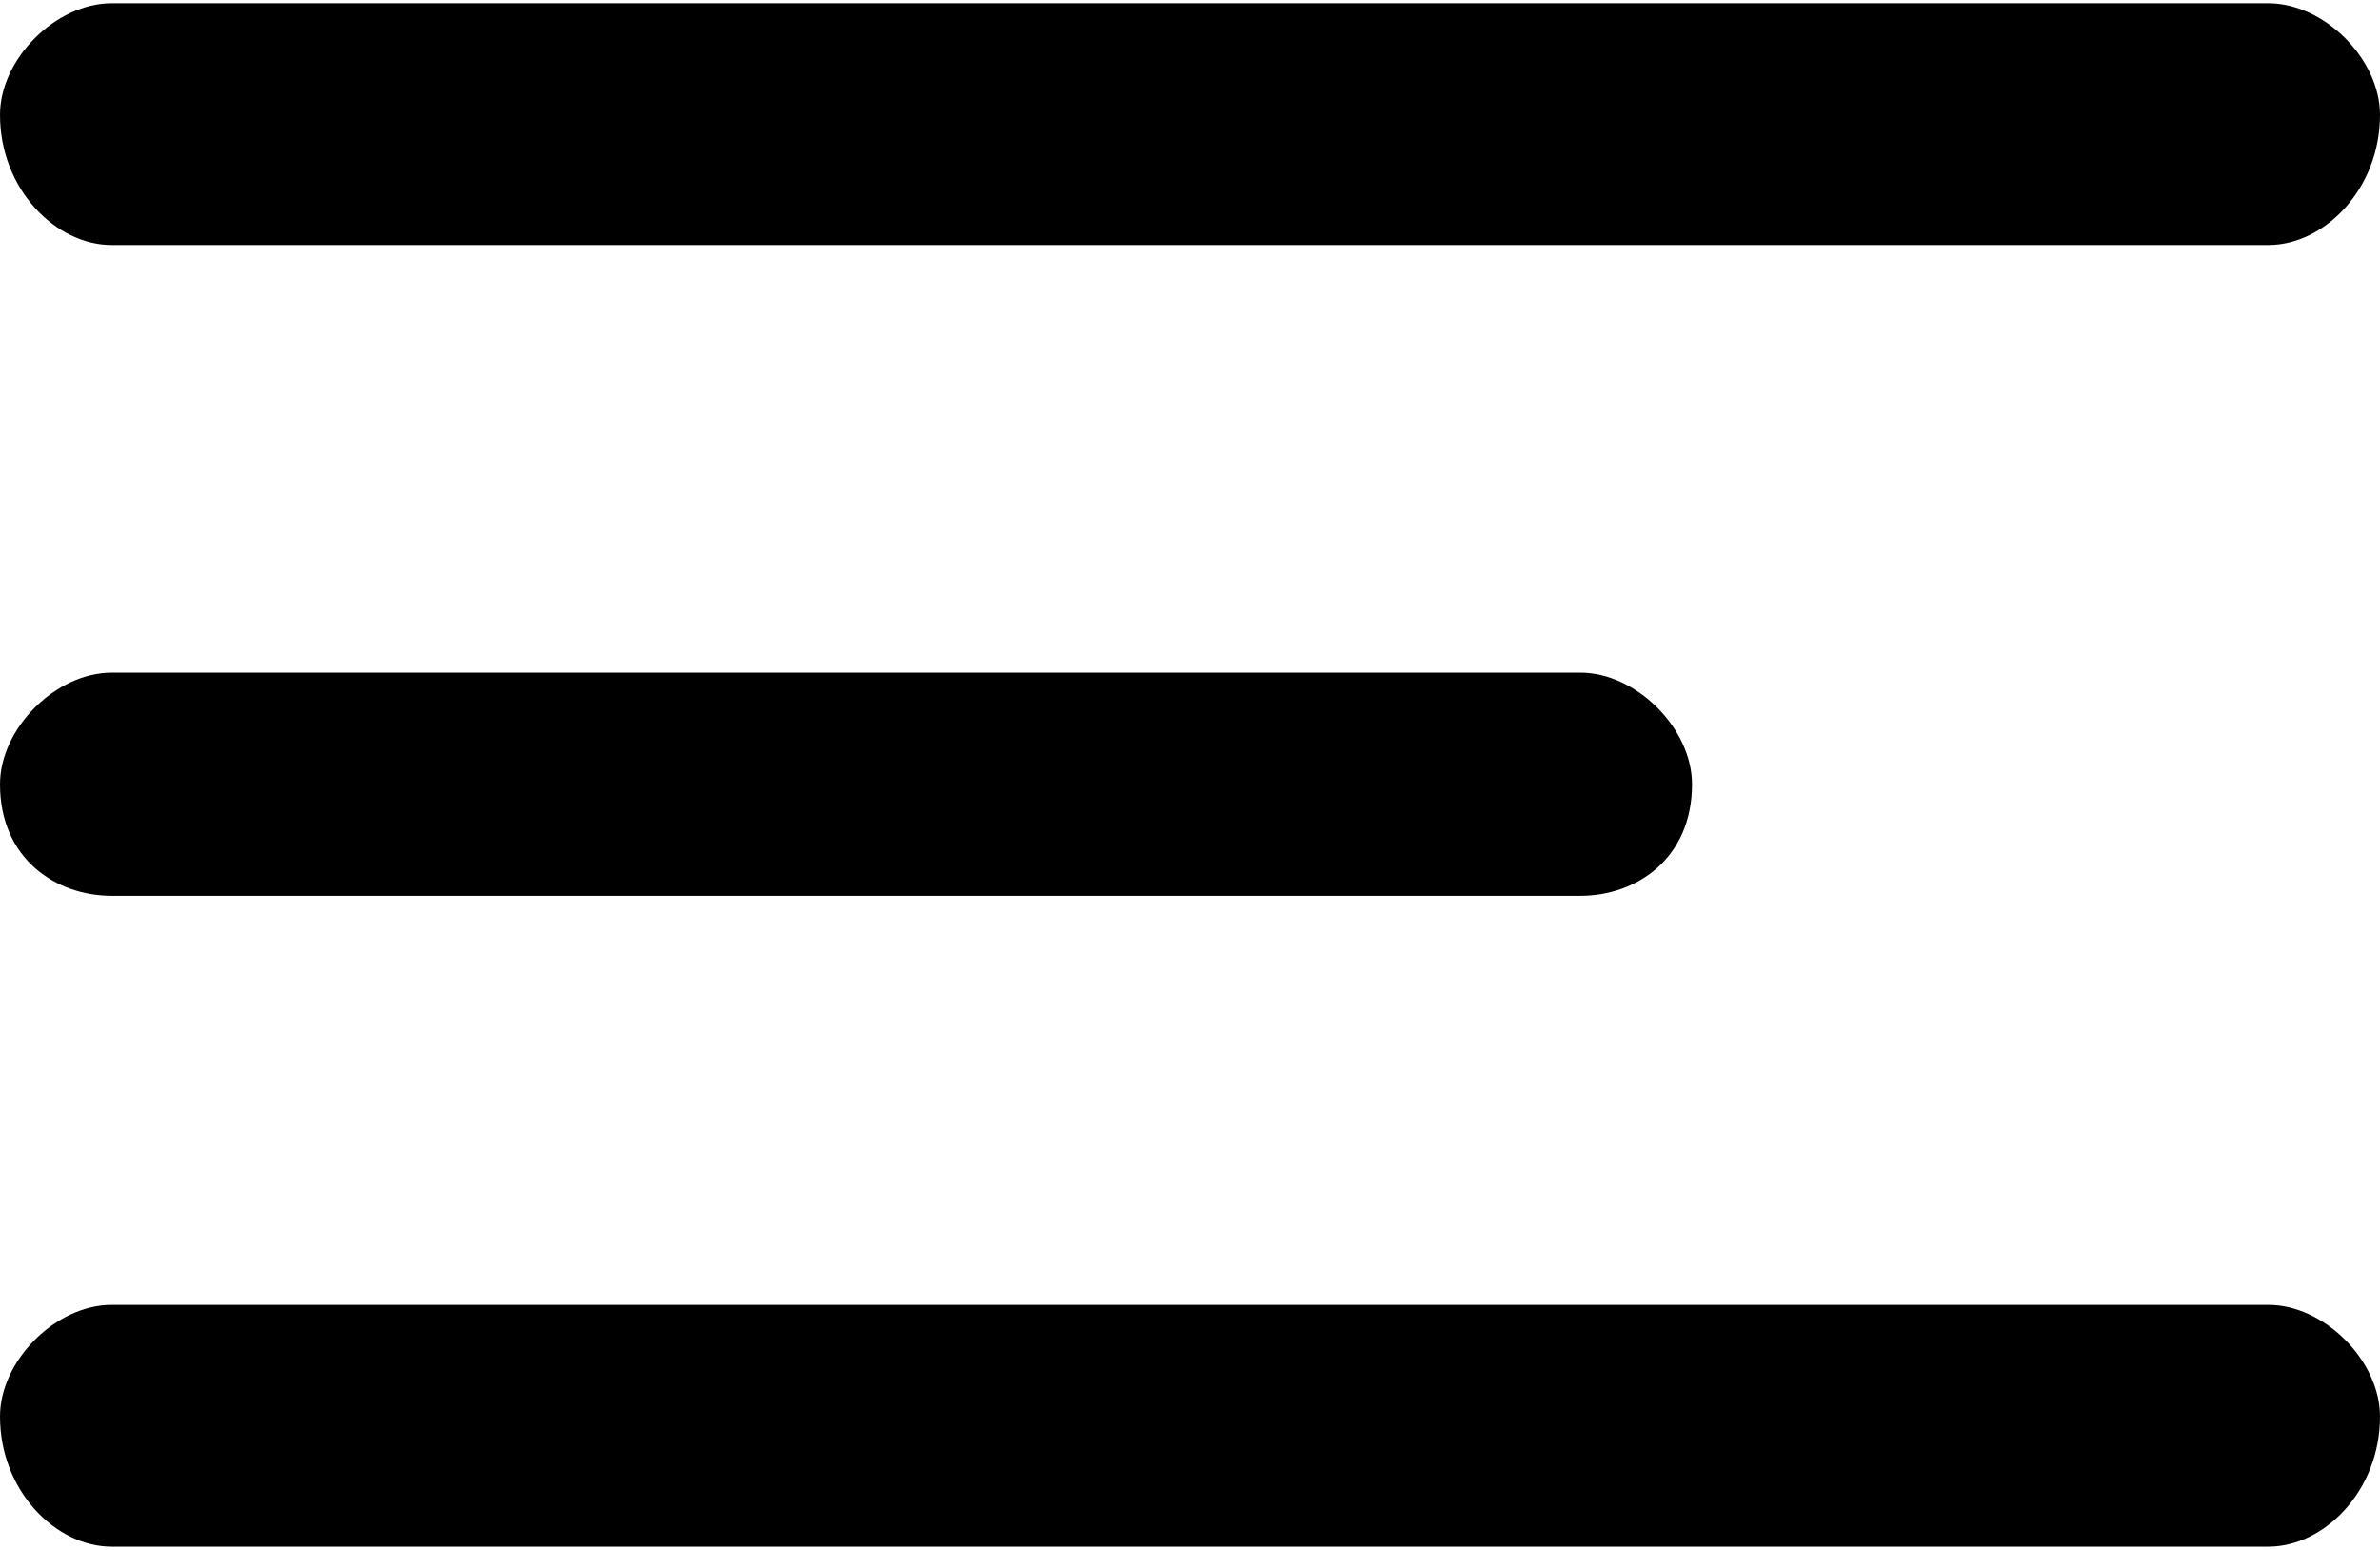 <?xml version="1.0" encoding="UTF-8"?> <!-- Creator: CorelDRAW X7 --> <svg xmlns="http://www.w3.org/2000/svg" xmlns:xlink="http://www.w3.org/1999/xlink" xml:space="preserve" width="43px" height="28px" style="shape-rendering:geometricPrecision; text-rendering:geometricPrecision; image-rendering:optimizeQuality; fill-rule:evenodd; clip-rule:evenodd" viewBox="0 0 128 83"> <defs> <style type="text/css"> <![CDATA[ .fil0 {fill:black} ]]> </style> </defs> <g id="Слой_x0020_1">  <path class="fil0" d="M6 0l116 0c3,0 6,3 6,6l0 0c0,4 -3,7 -6,7l-116 0c-3,0 -6,-3 -6,-7l0 0c0,-3 3,-6 6,-6zm0 70l116 0c3,0 6,3 6,6l0 0c0,4 -3,7 -6,7l-116 0c-3,0 -6,-3 -6,-7l0 0c0,-3 3,-6 6,-6zm0 -34l79 0c3,0 6,3 6,6l0 0c0,4 -3,6 -6,6l-79 0c-3,0 -6,-2 -6,-6l0 0c0,-3 3,-6 6,-6z"></path> </g> </svg> 
